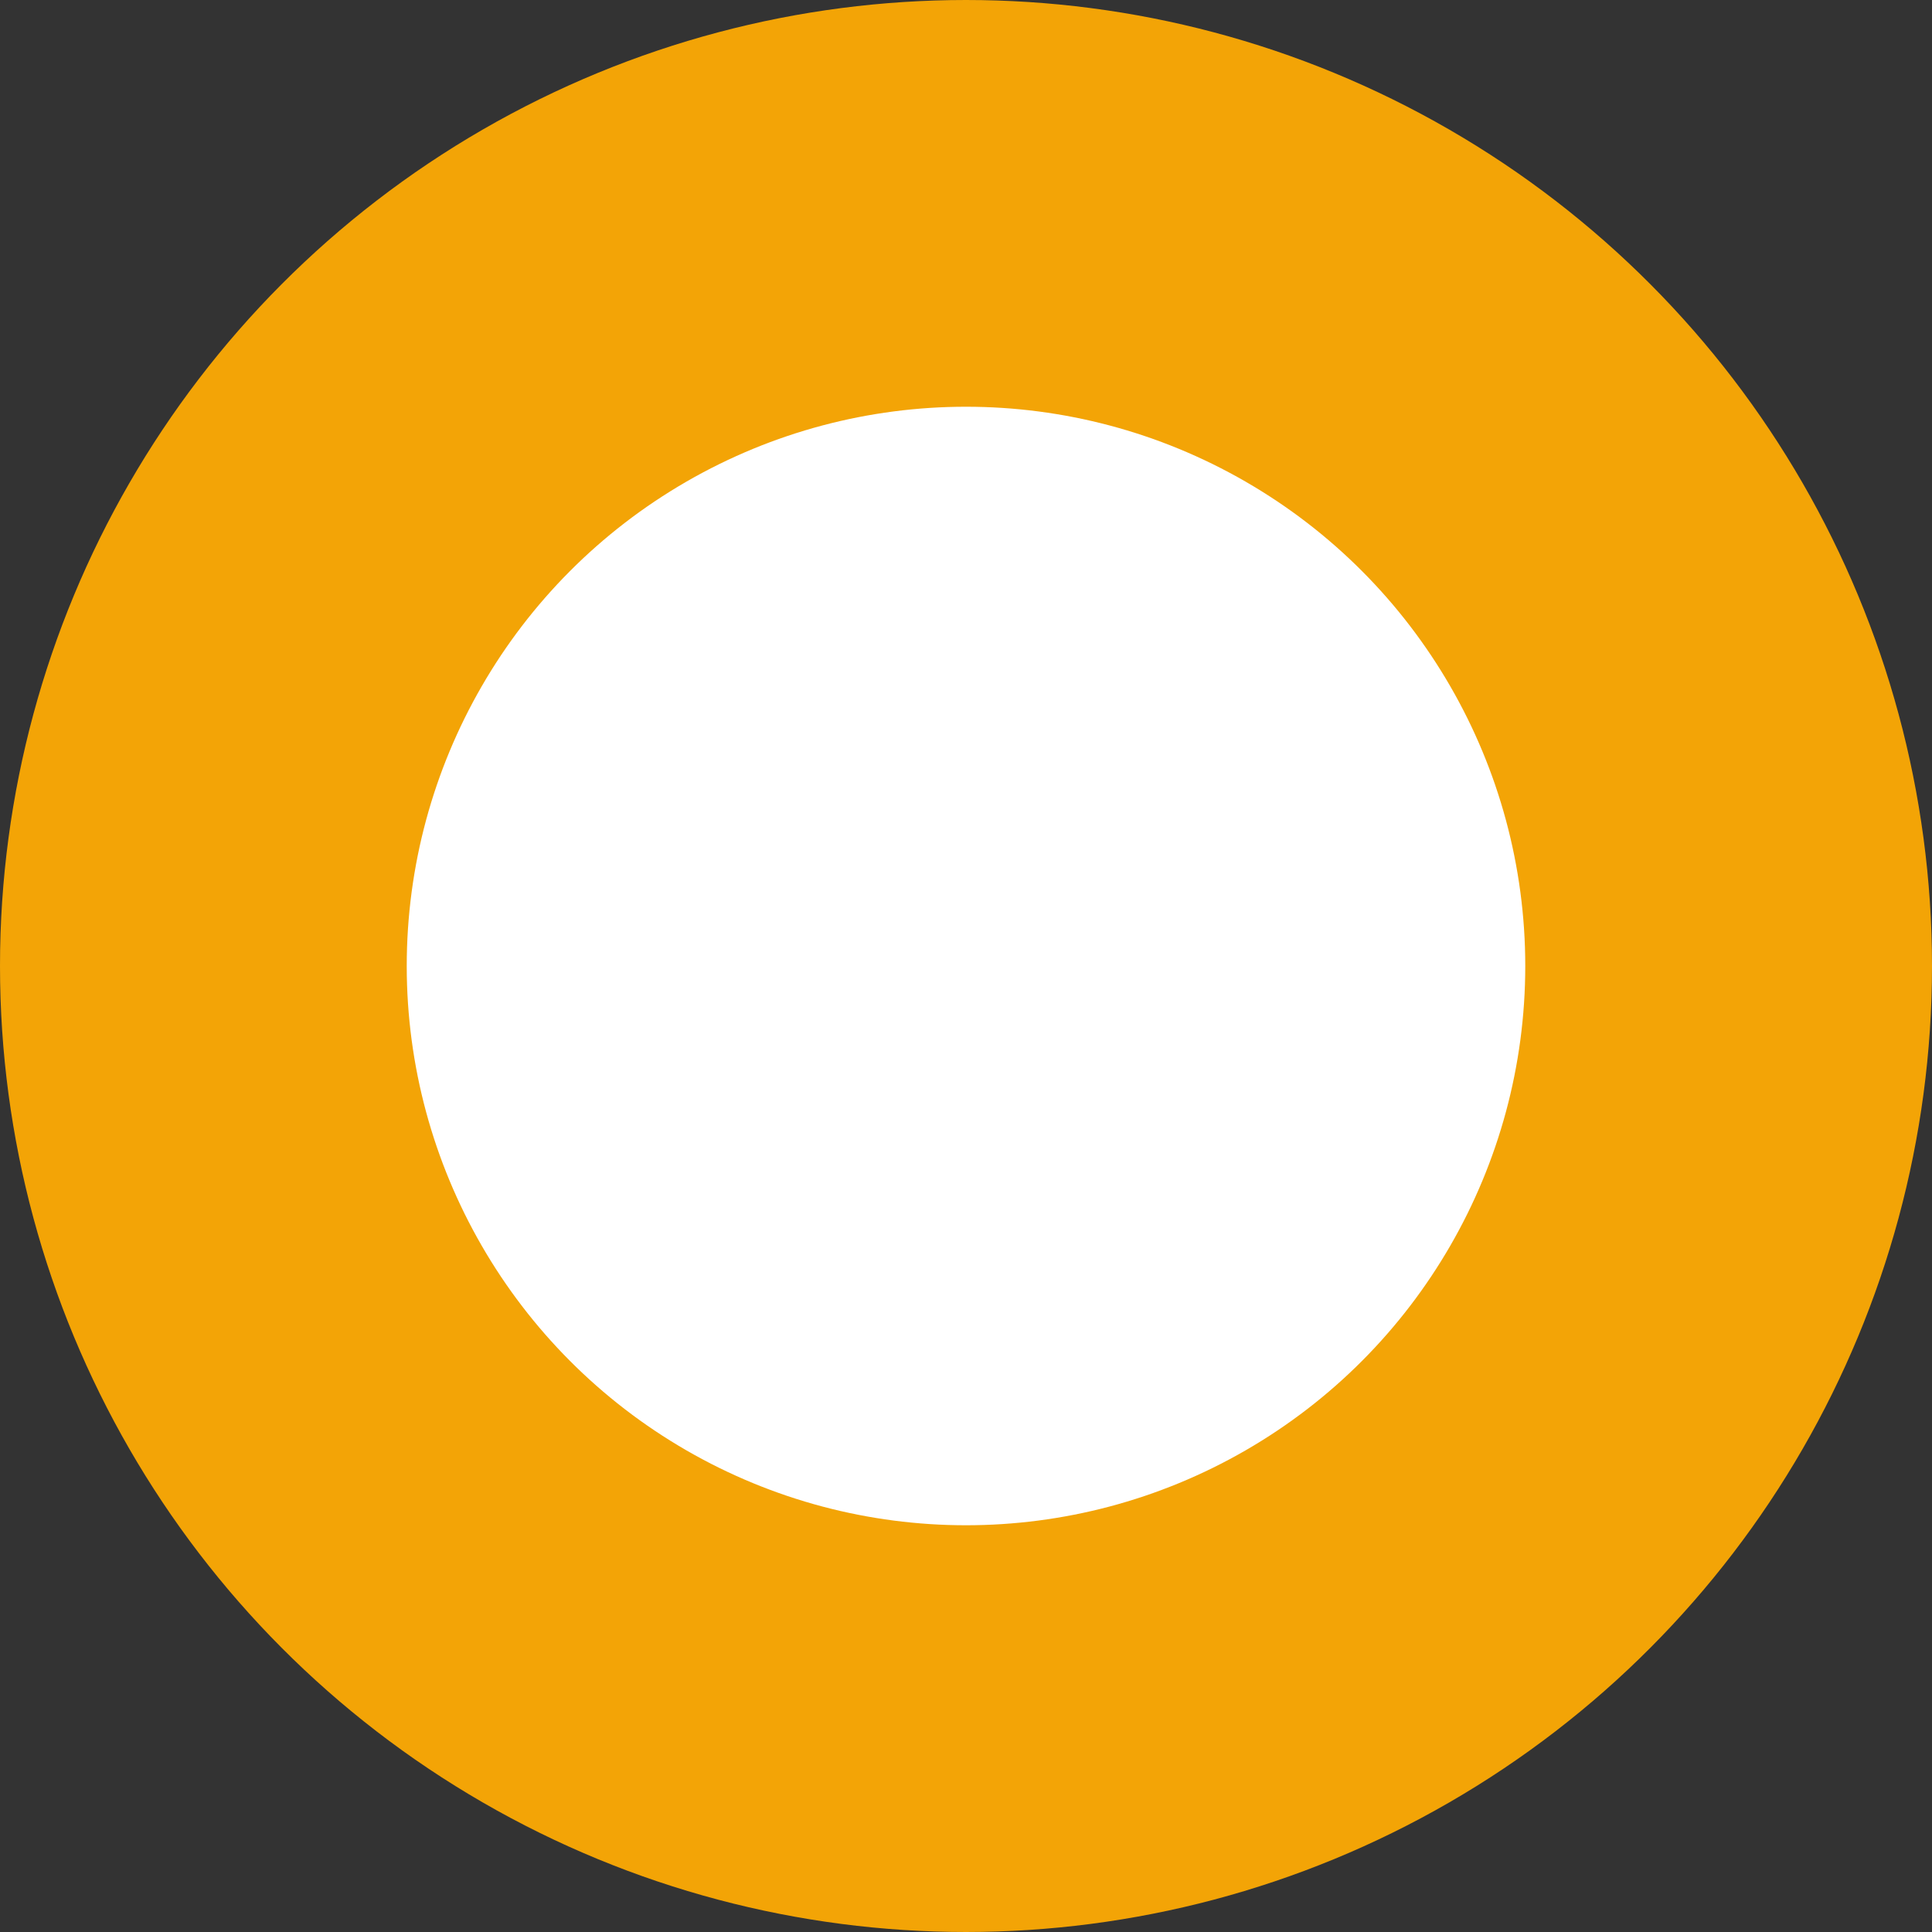 <?xml version="1.0" encoding="UTF-8"?>
<svg width="19px" height="19px" viewBox="0 0 19 19" version="1.1" xmlns="http://www.w3.org/2000/svg" xmlns:xlink="http://www.w3.org/1999/xlink">
    <rect x="0" y="0" width="19" height="19" fill="#333333" stroke="none"/>
    <title>railway_05_icon</title>
    <g id="XL" stroke="none" stroke-width="1" fill="none" fill-rule="evenodd">
        <g id="MRW_XL_北部都會區_發展總覽" transform="translate(-313, -3763)" fill="#FFFFFF" stroke="#F3A406" stroke-width="4">
            <circle id="railway_05_icon" cx="322.5" cy="3772.5" r="7.5"></circle>
        </g>
    </g>
</svg>